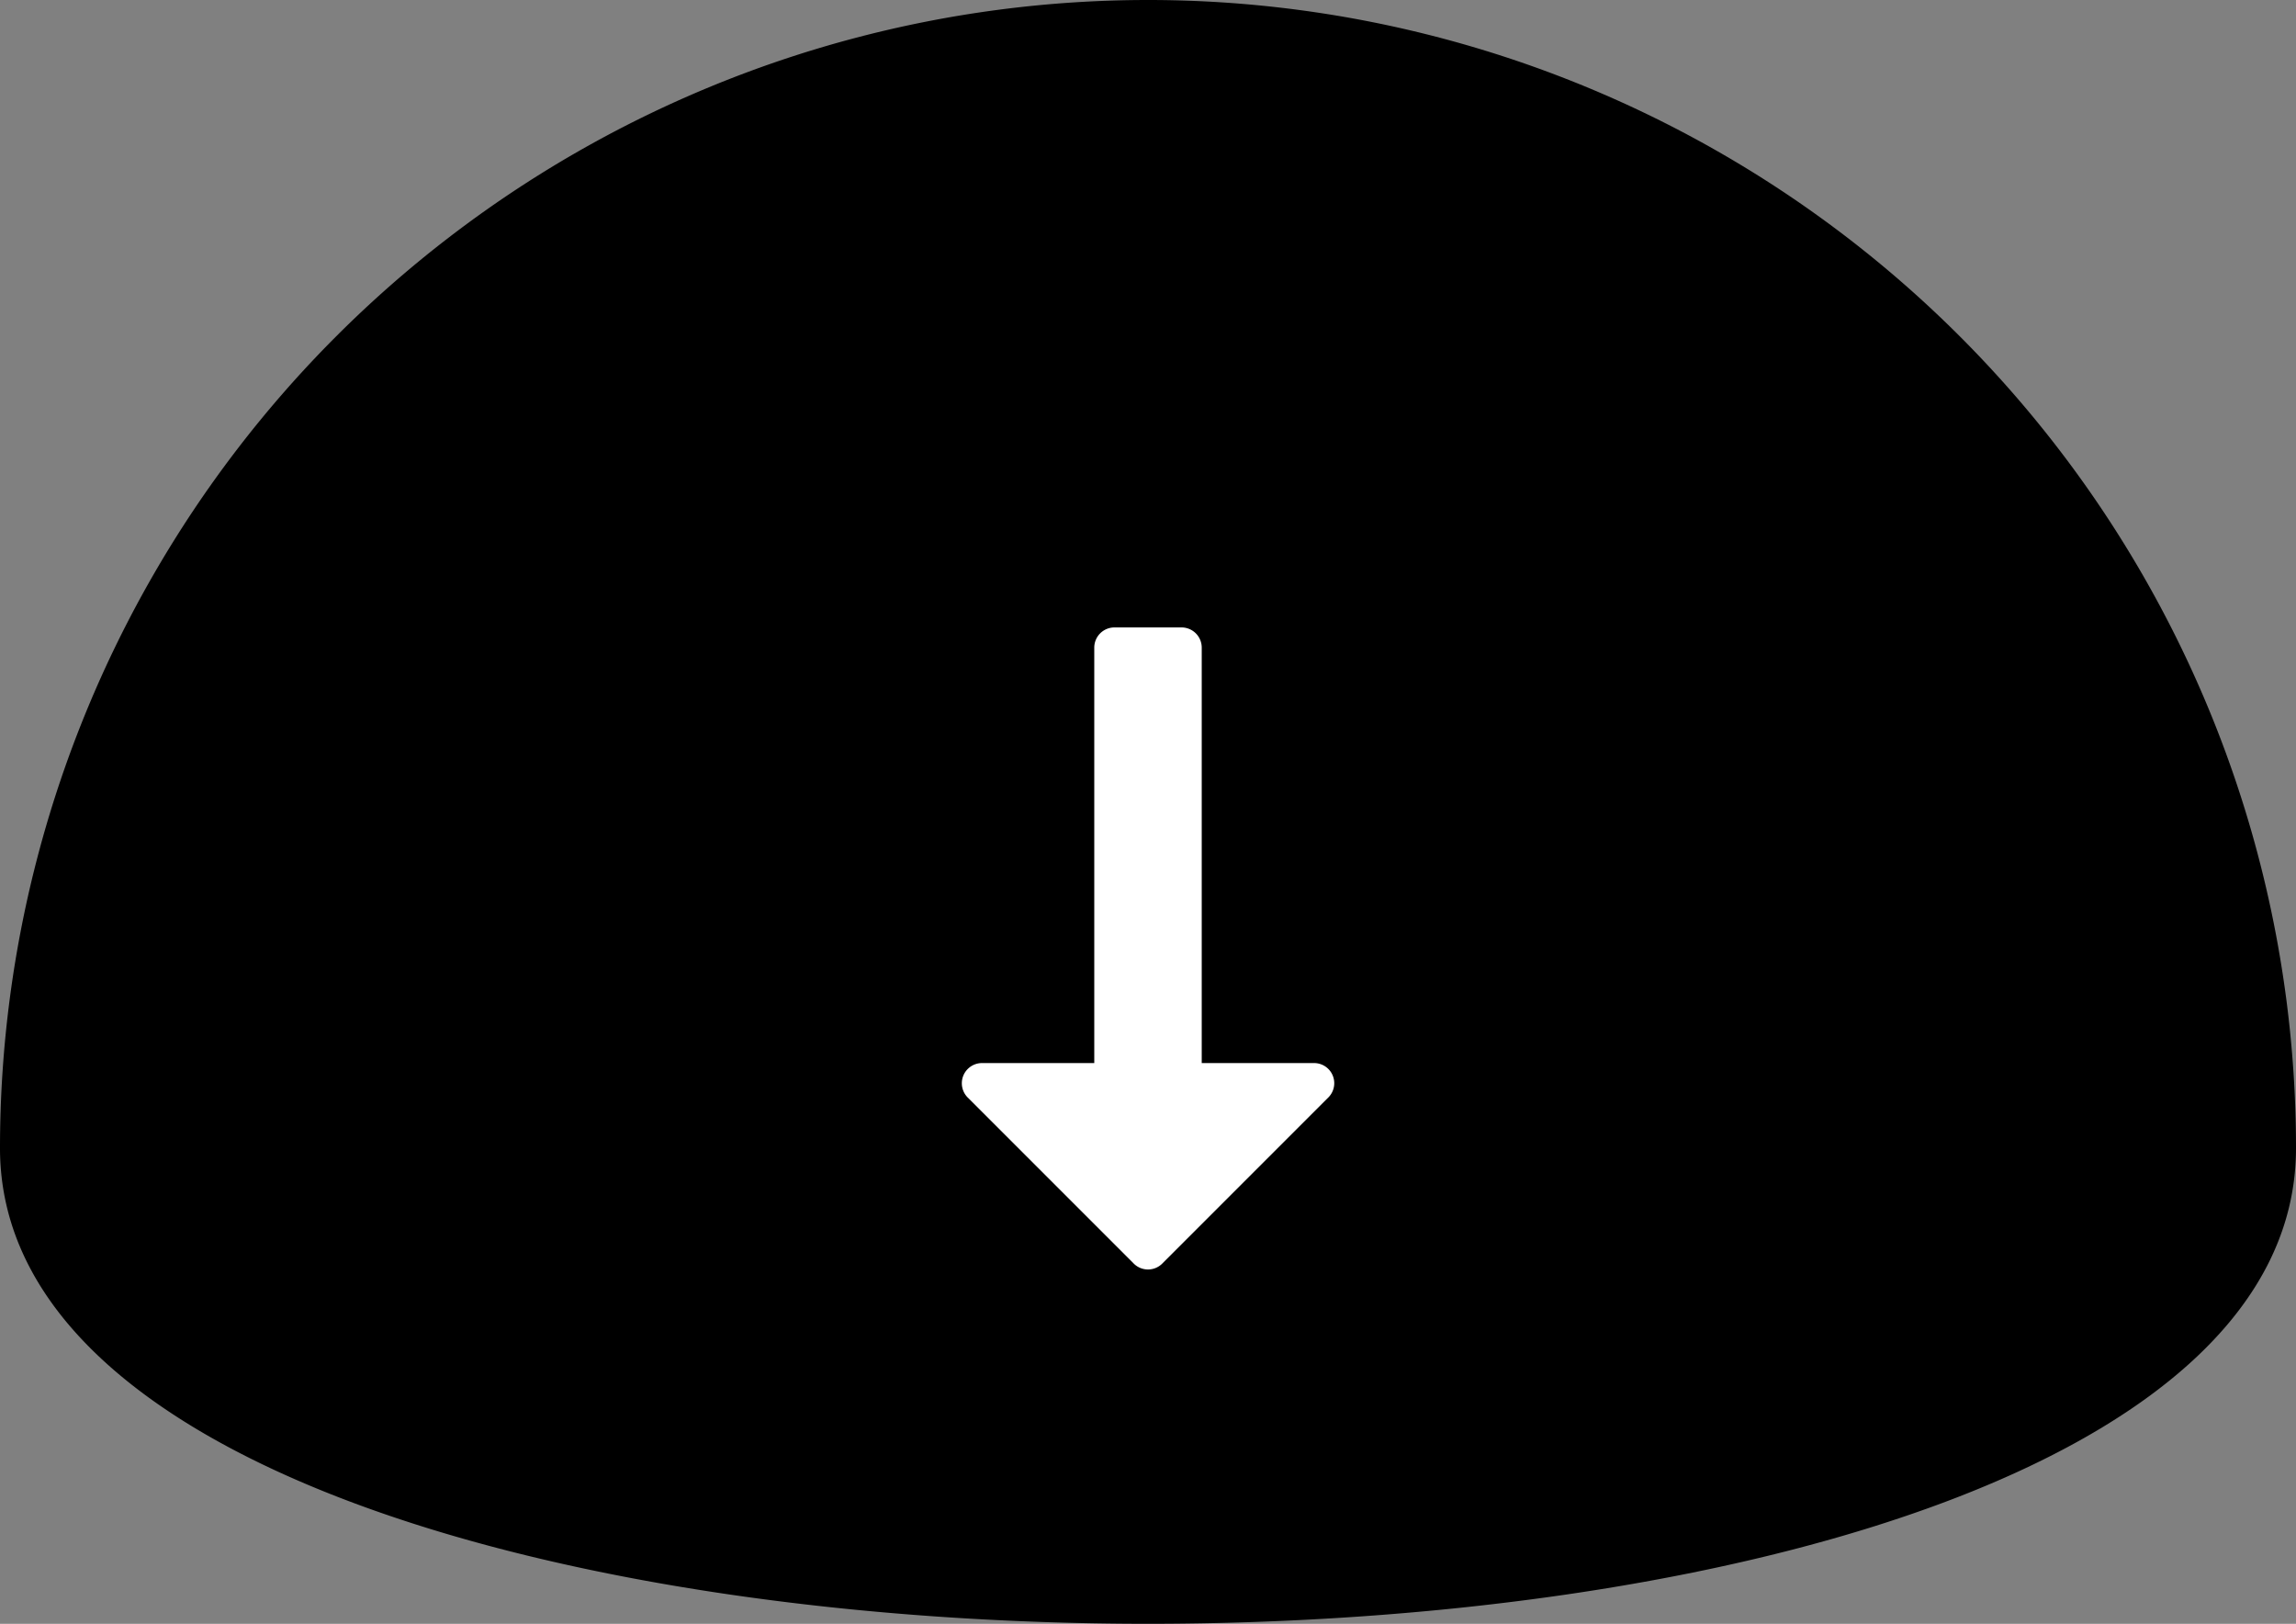 <svg xmlns="http://www.w3.org/2000/svg" width="42.071" height="29.749" viewBox="0 0 42.071 29.749"><rect x="0" y="0" width="42.071" height="29.749" fill="#808080" stroke="none"/><g transform="translate(-677.067 -696.166)"><path d="M21.035,0A21.035,21.035,0,0,1,42.071,21.035C42.071,32.653,0,32.653,0,21.035A21.035,21.035,0,0,1,21.035,0Z" transform="translate(677.067 696.166)"/><path d="M147.418,122.369v7.612h-2.059a.37.37,0,0,0-.261.63l3.043,3.043a.369.369,0,0,0,.523,0l3.043-3.043a.369.369,0,0,0-.261-.63h-2.059v-7.612a.37.37,0,0,0-.369-.369h-1.23A.37.37,0,0,0,147.418,122.369Z" transform="translate(549.7 585.661)" fill="#fff"/></g></svg>